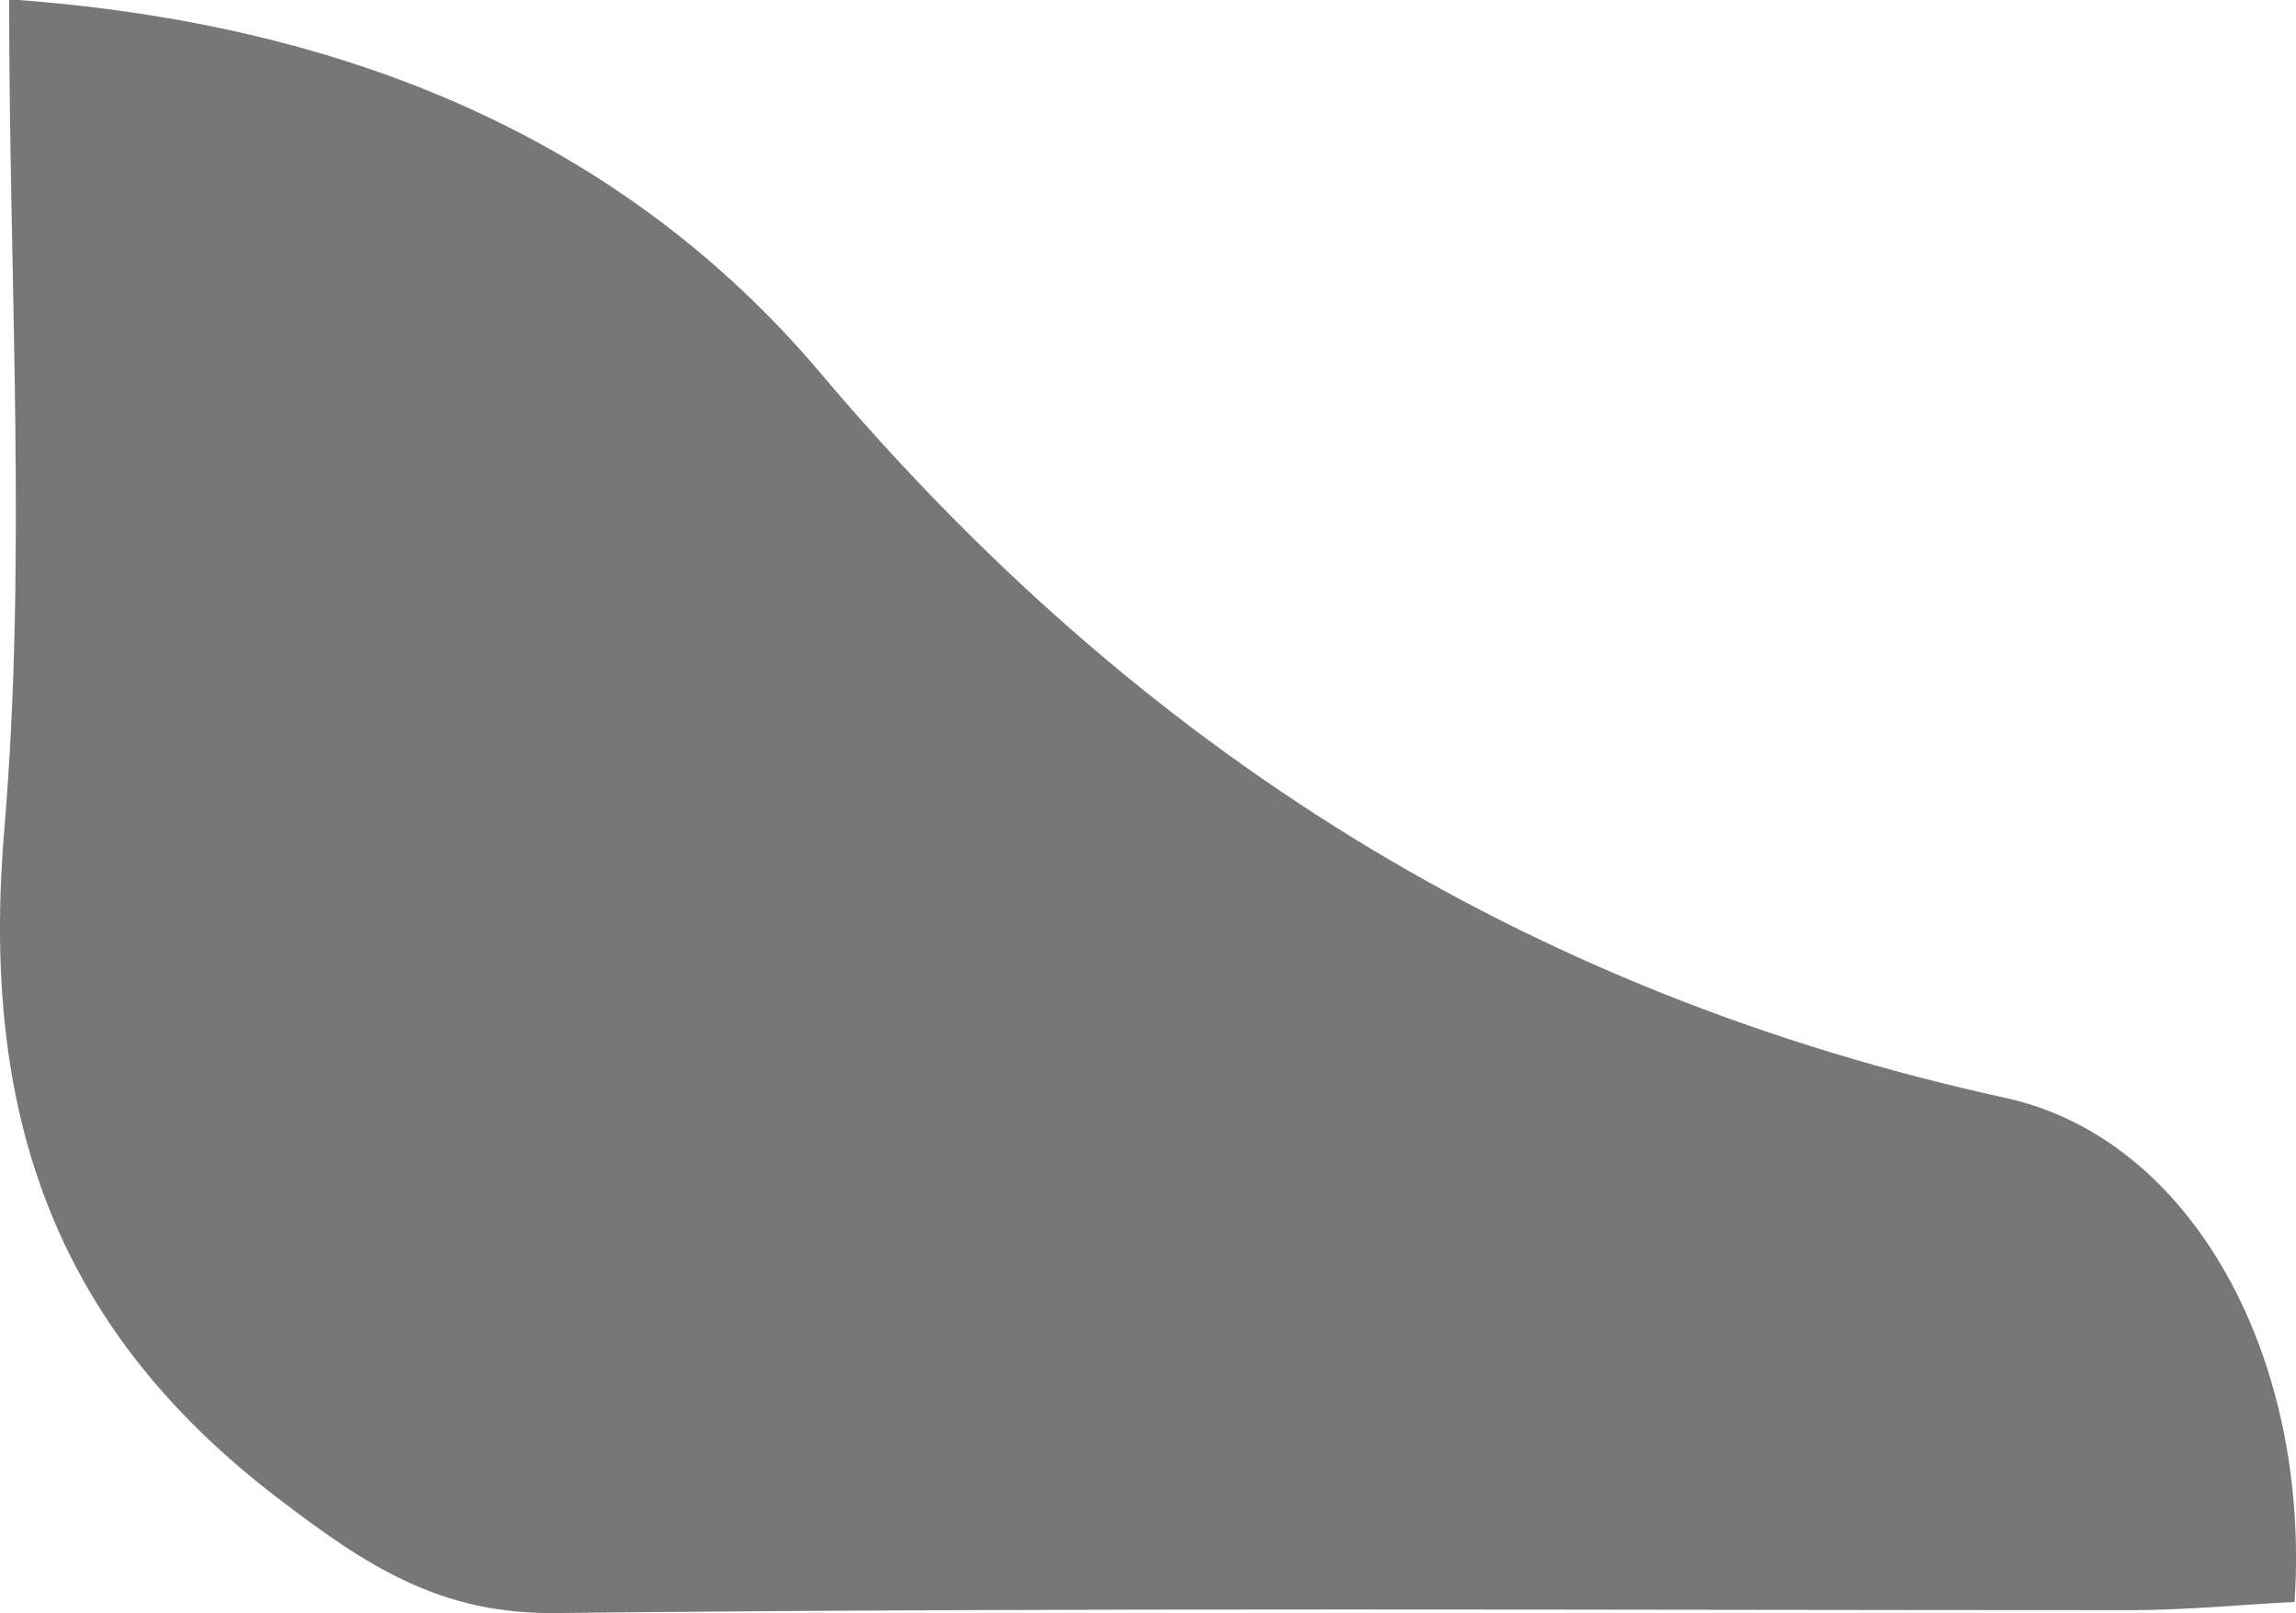 <svg xmlns="http://www.w3.org/2000/svg" viewBox="0 0 128 89.91">
  <path fill="#777" d="M0.51,19c18.69,1.32,34.14,7.73,45.22,20.82C63.5,60.85,85,74.37,111.82,80.24c10.37,2.27,17,14.44,16.1,28.09-2.93.15-6,.45-9.07,0.46-29.3,0-58.6-.16-87.9.16-6.45.07-10.56-2.66-15.44-6.39C2.82,92.89-1.07,80.83.24,65.27,1.51,50.24.51,35,.51,19Z" transform="translate(0 -19.04)" />
</svg>
